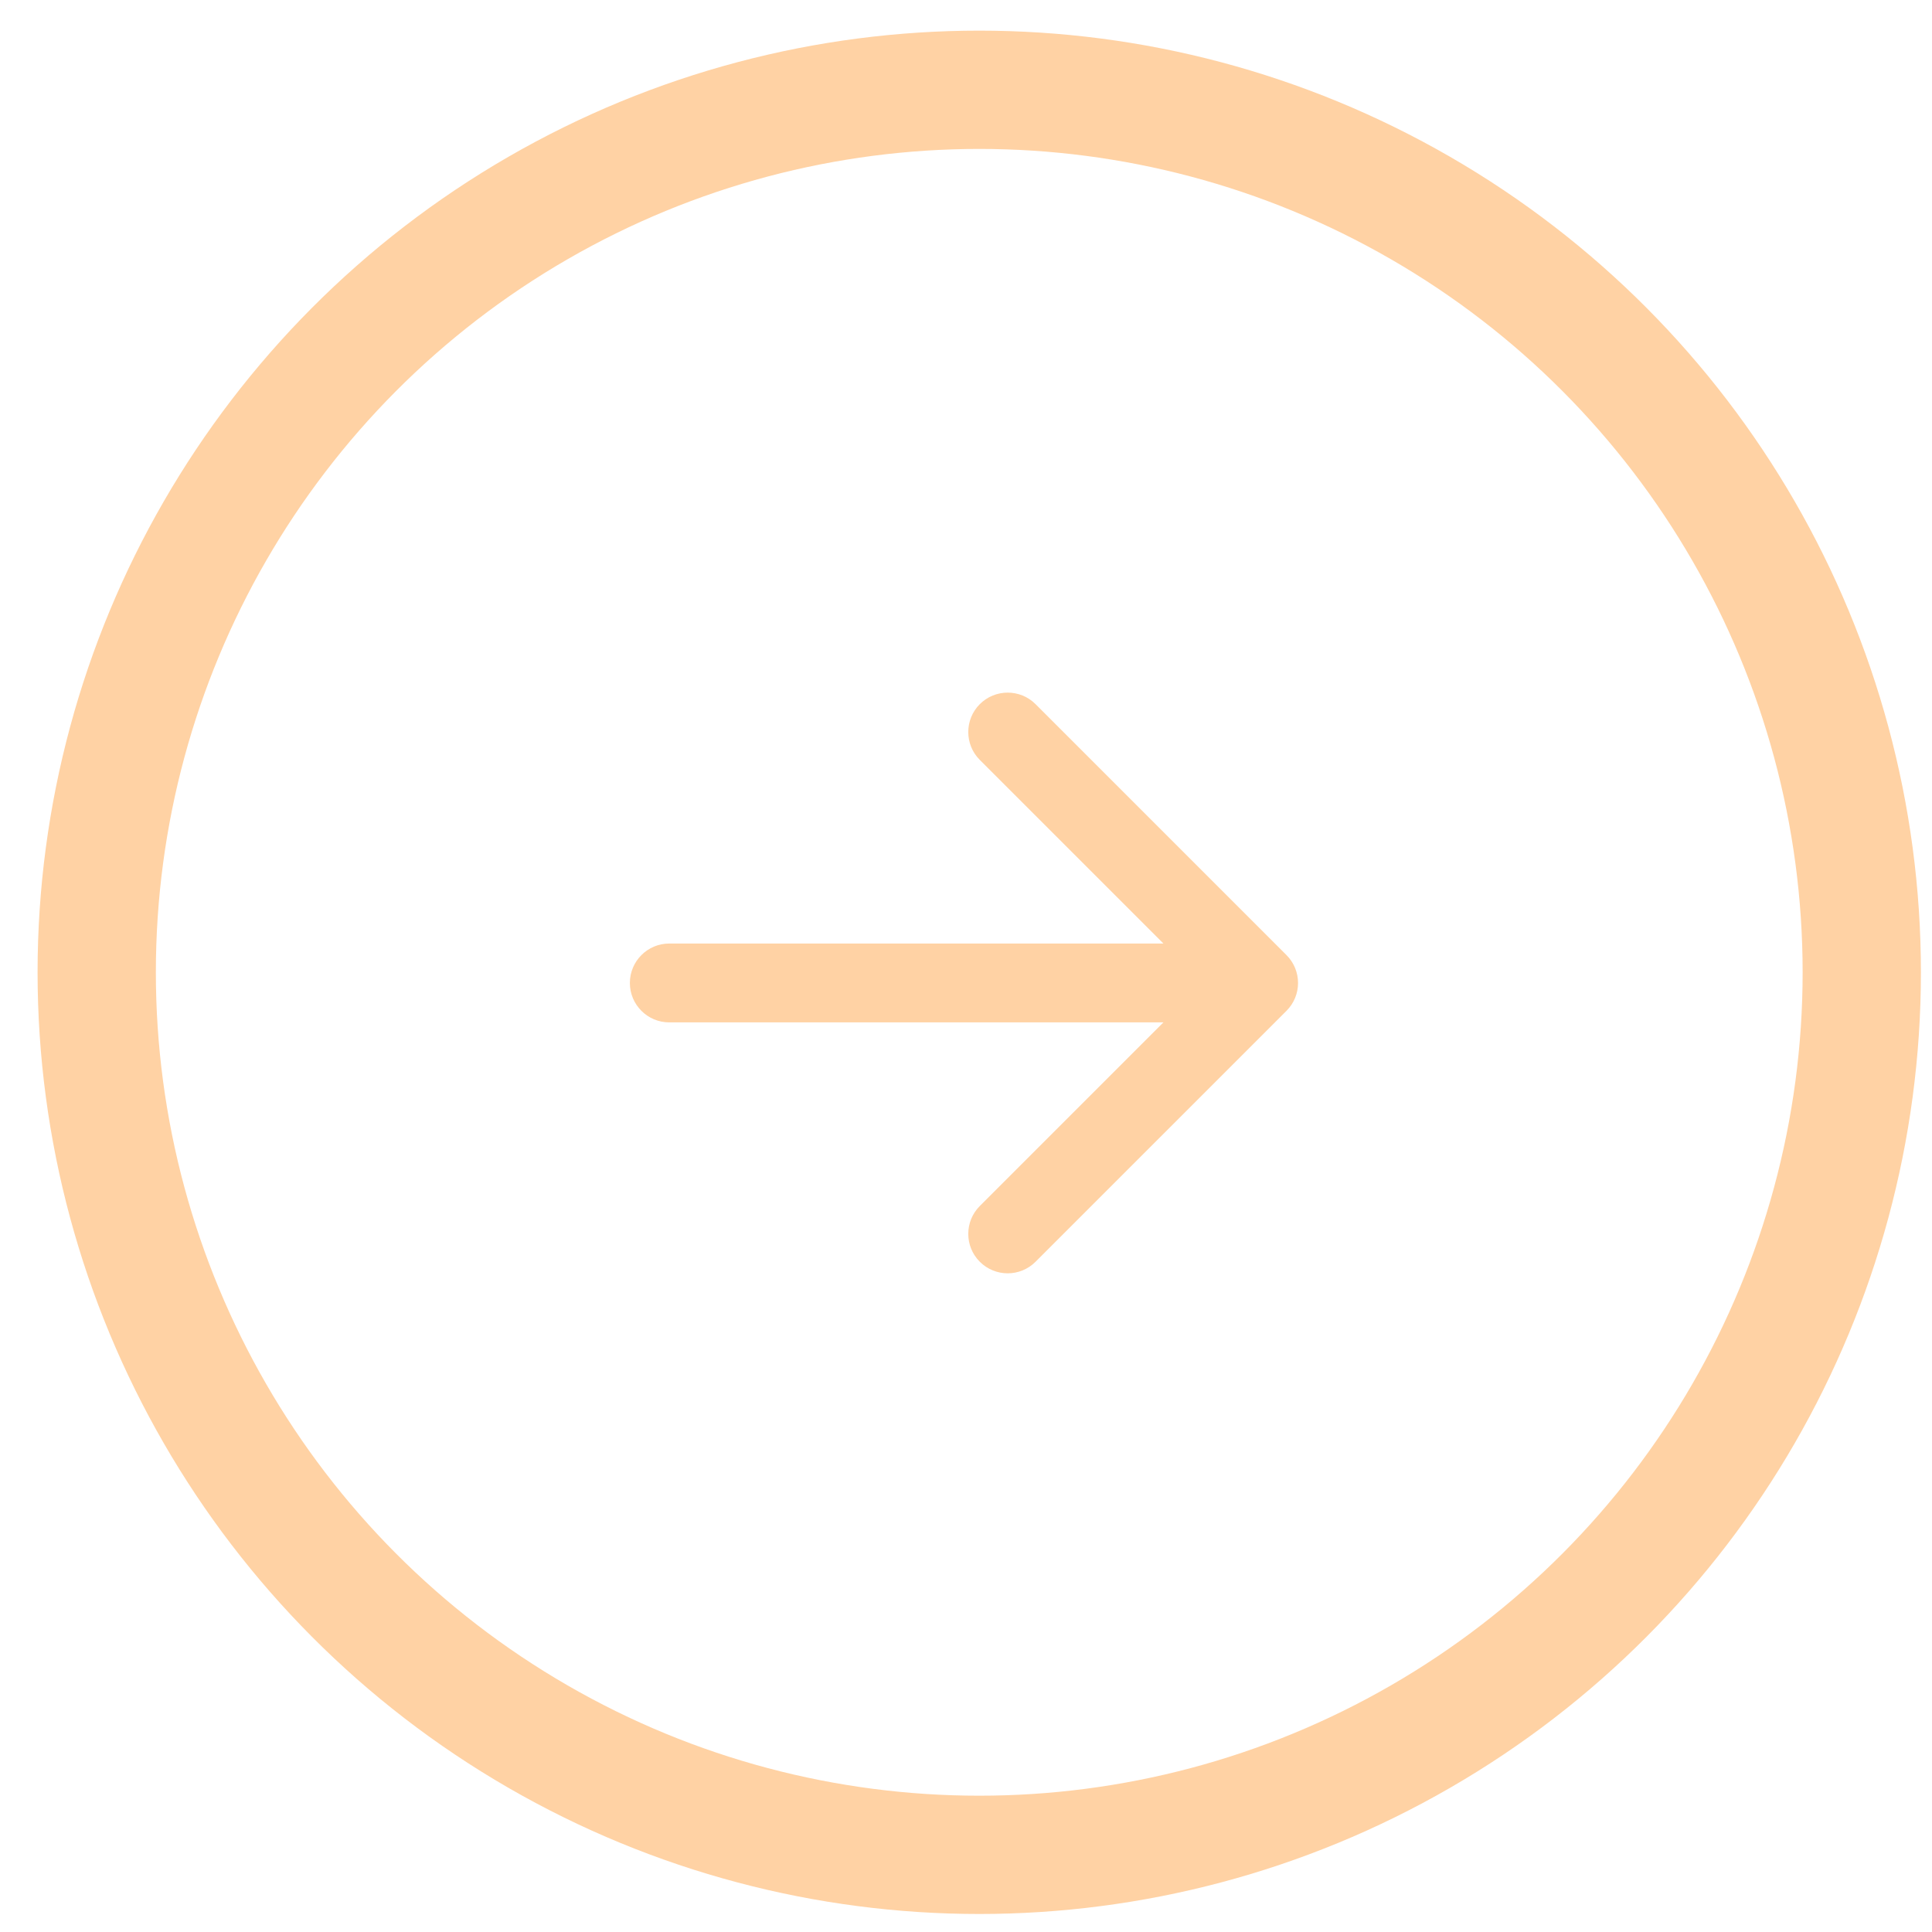 <svg width="49" height="49" viewBox="0 0 49 49" fill="none" xmlns="http://www.w3.org/2000/svg">
<circle cx="24.836" cy="24.66" r="22.383" stroke="#FFD2A4" stroke-width="3"/>
<path d="M16.975 23.93C16.423 23.93 15.975 24.378 15.975 24.93C15.975 25.483 16.423 25.93 16.975 25.93V23.93ZM32.628 25.637C33.019 25.247 33.019 24.614 32.628 24.223L26.264 17.859C25.874 17.469 25.241 17.469 24.85 17.859C24.46 18.25 24.46 18.883 24.85 19.273L30.507 24.93L24.85 30.587C24.46 30.978 24.46 31.611 24.85 32.001C25.241 32.392 25.874 32.392 26.264 32.001L32.628 25.637ZM16.975 25.93H31.921V23.93H16.975V25.93Z" fill="#FFD2A4"/>
</svg>
